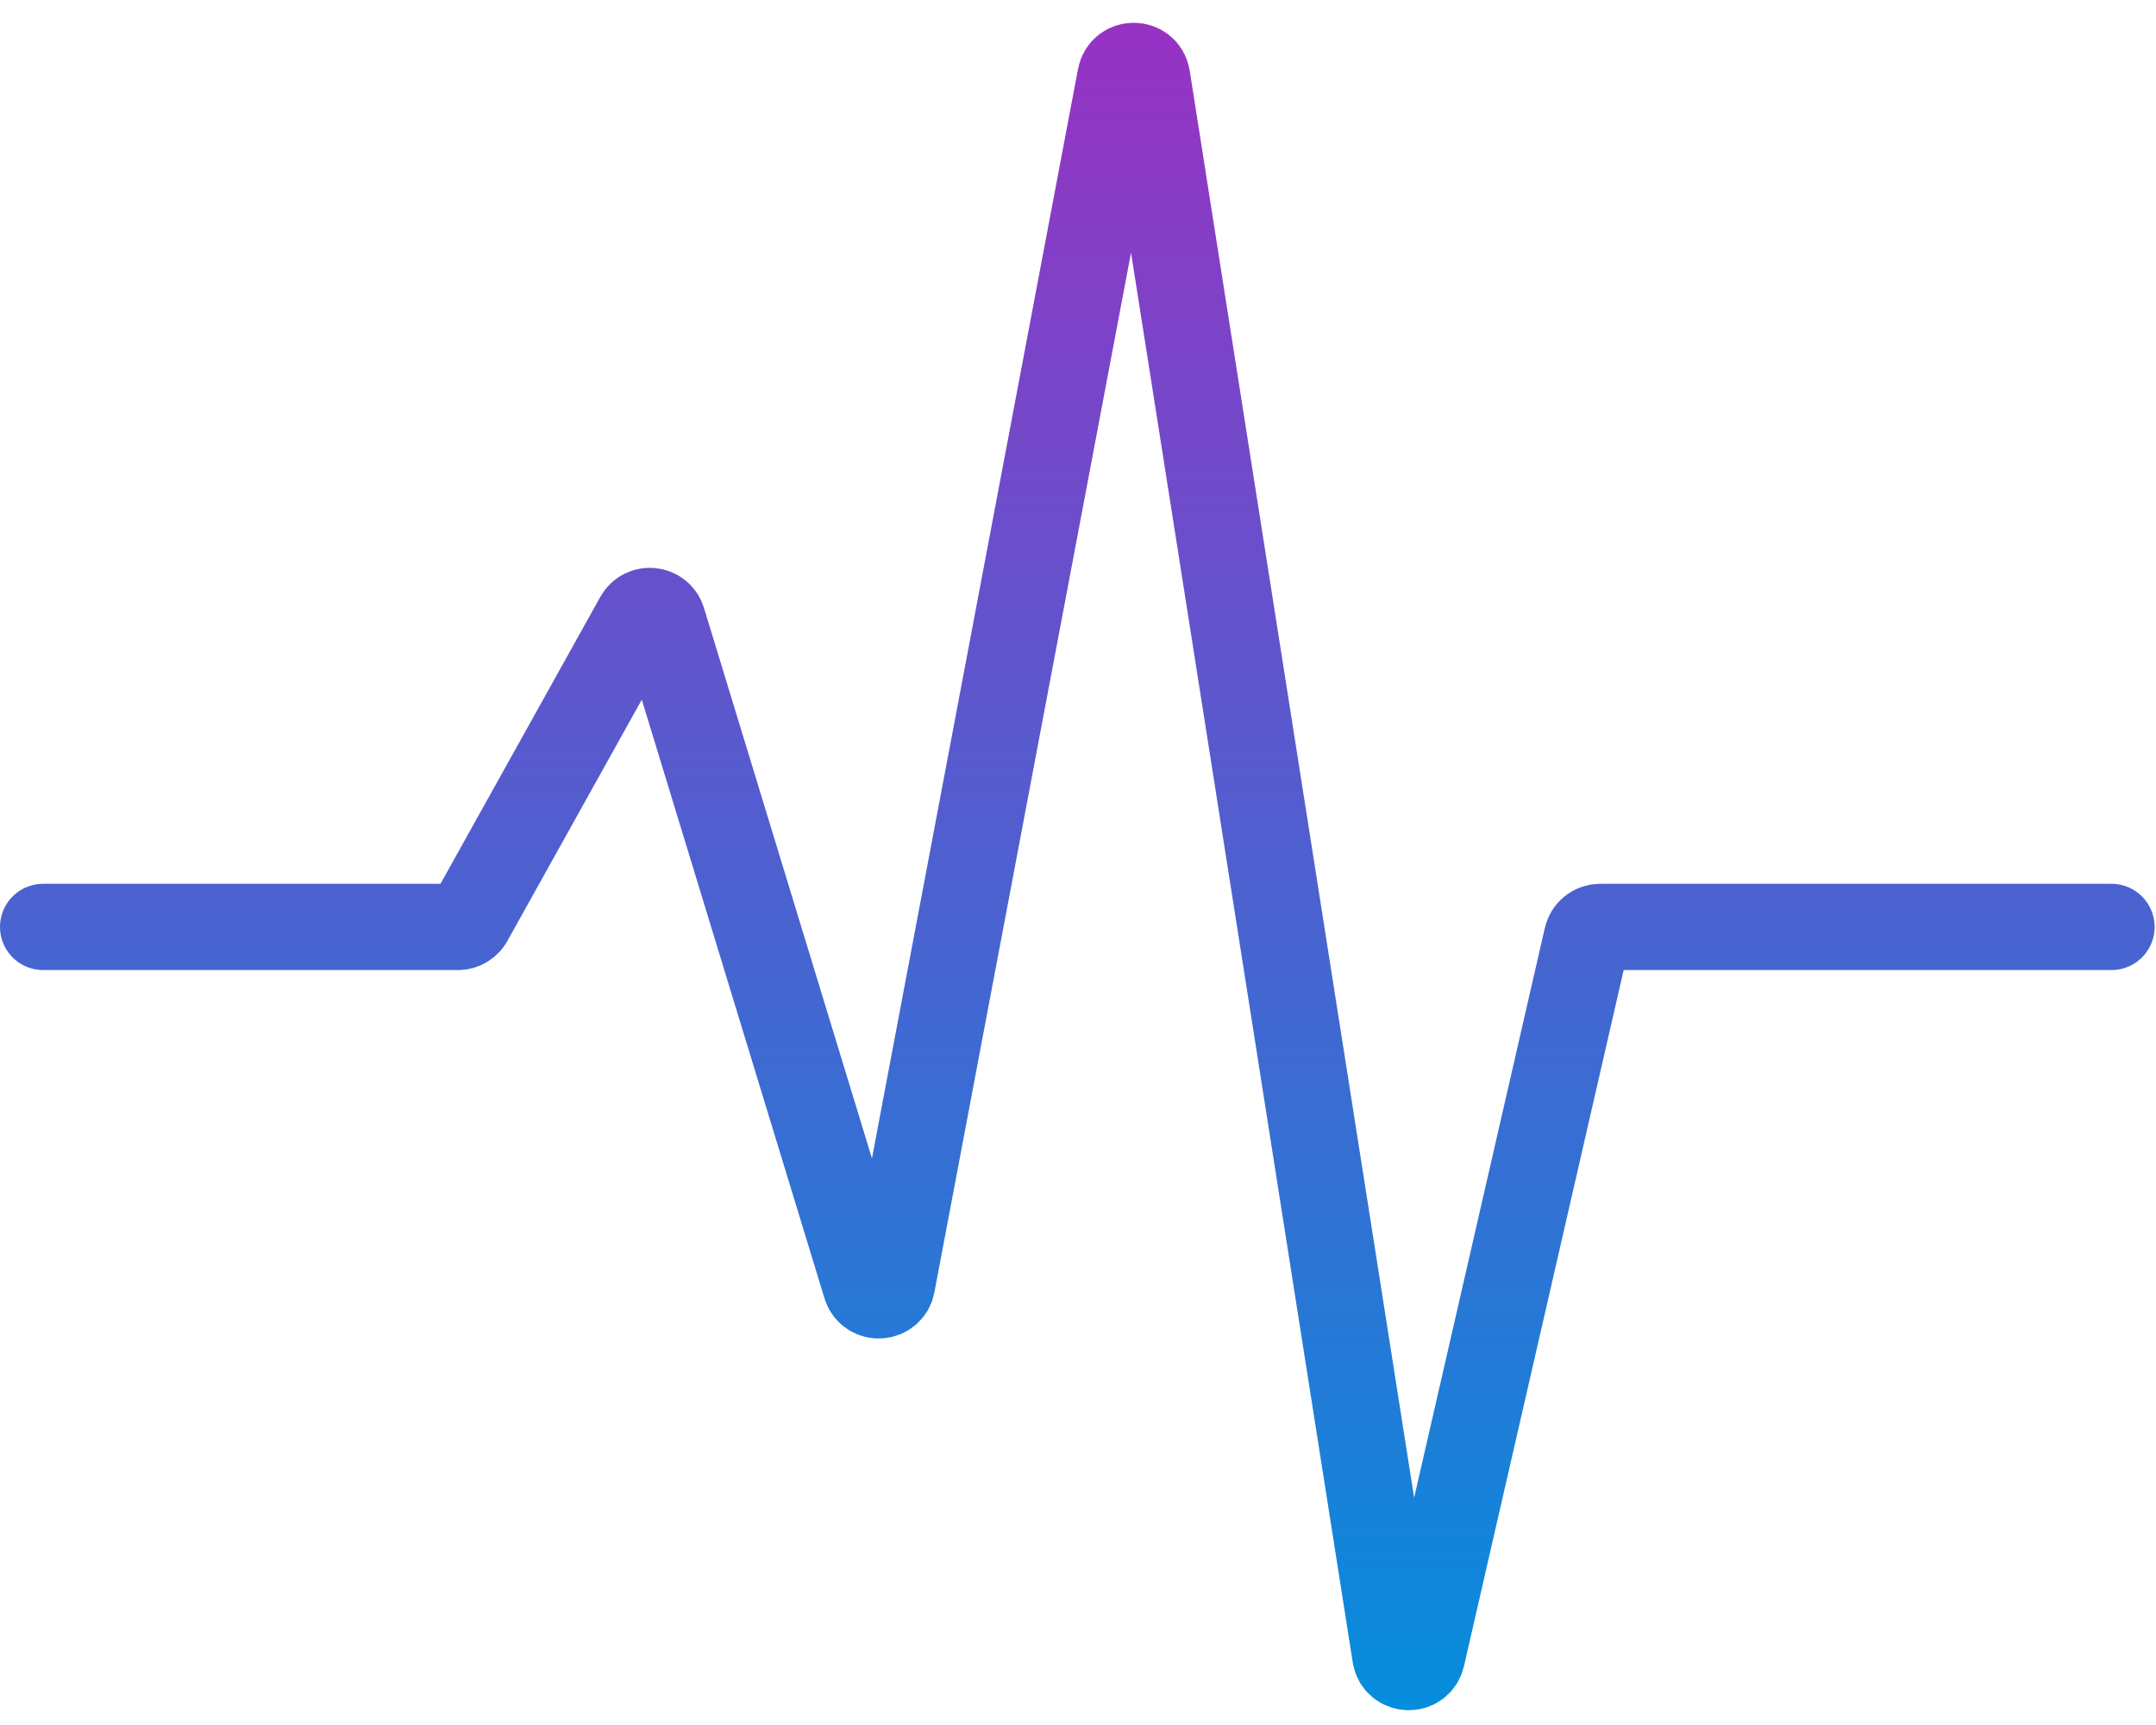 <svg width="50" height="40" viewBox="0 0 50 40" fill="none" xmlns="http://www.w3.org/2000/svg">
<path d="M1 21.494H10.619C10.733 21.494 10.838 21.432 10.893 21.333L14.795 14.329C14.93 14.086 15.29 14.125 15.37 14.39L20.077 29.814C20.173 30.129 20.626 30.104 20.687 29.781L25.983 1.785C26.049 1.438 26.548 1.445 26.603 1.794L32.359 38.391C32.413 38.733 32.899 38.75 32.976 38.413L36.802 21.738C36.835 21.595 36.962 21.494 37.109 21.494H48.968" stroke="url(#paint0_linear_168_227)" stroke-width="2" stroke-linecap="round"/>
<defs>
<linearGradient id="paint0_linear_168_227" x1="24.984" y1="0" x2="24.984" y2="40" gradientUnits="userSpaceOnUse">
<stop stop-color="#9931C3"/>
<stop offset="1" stop-color="#048EDC"/>
</linearGradient>
</defs>
</svg>
